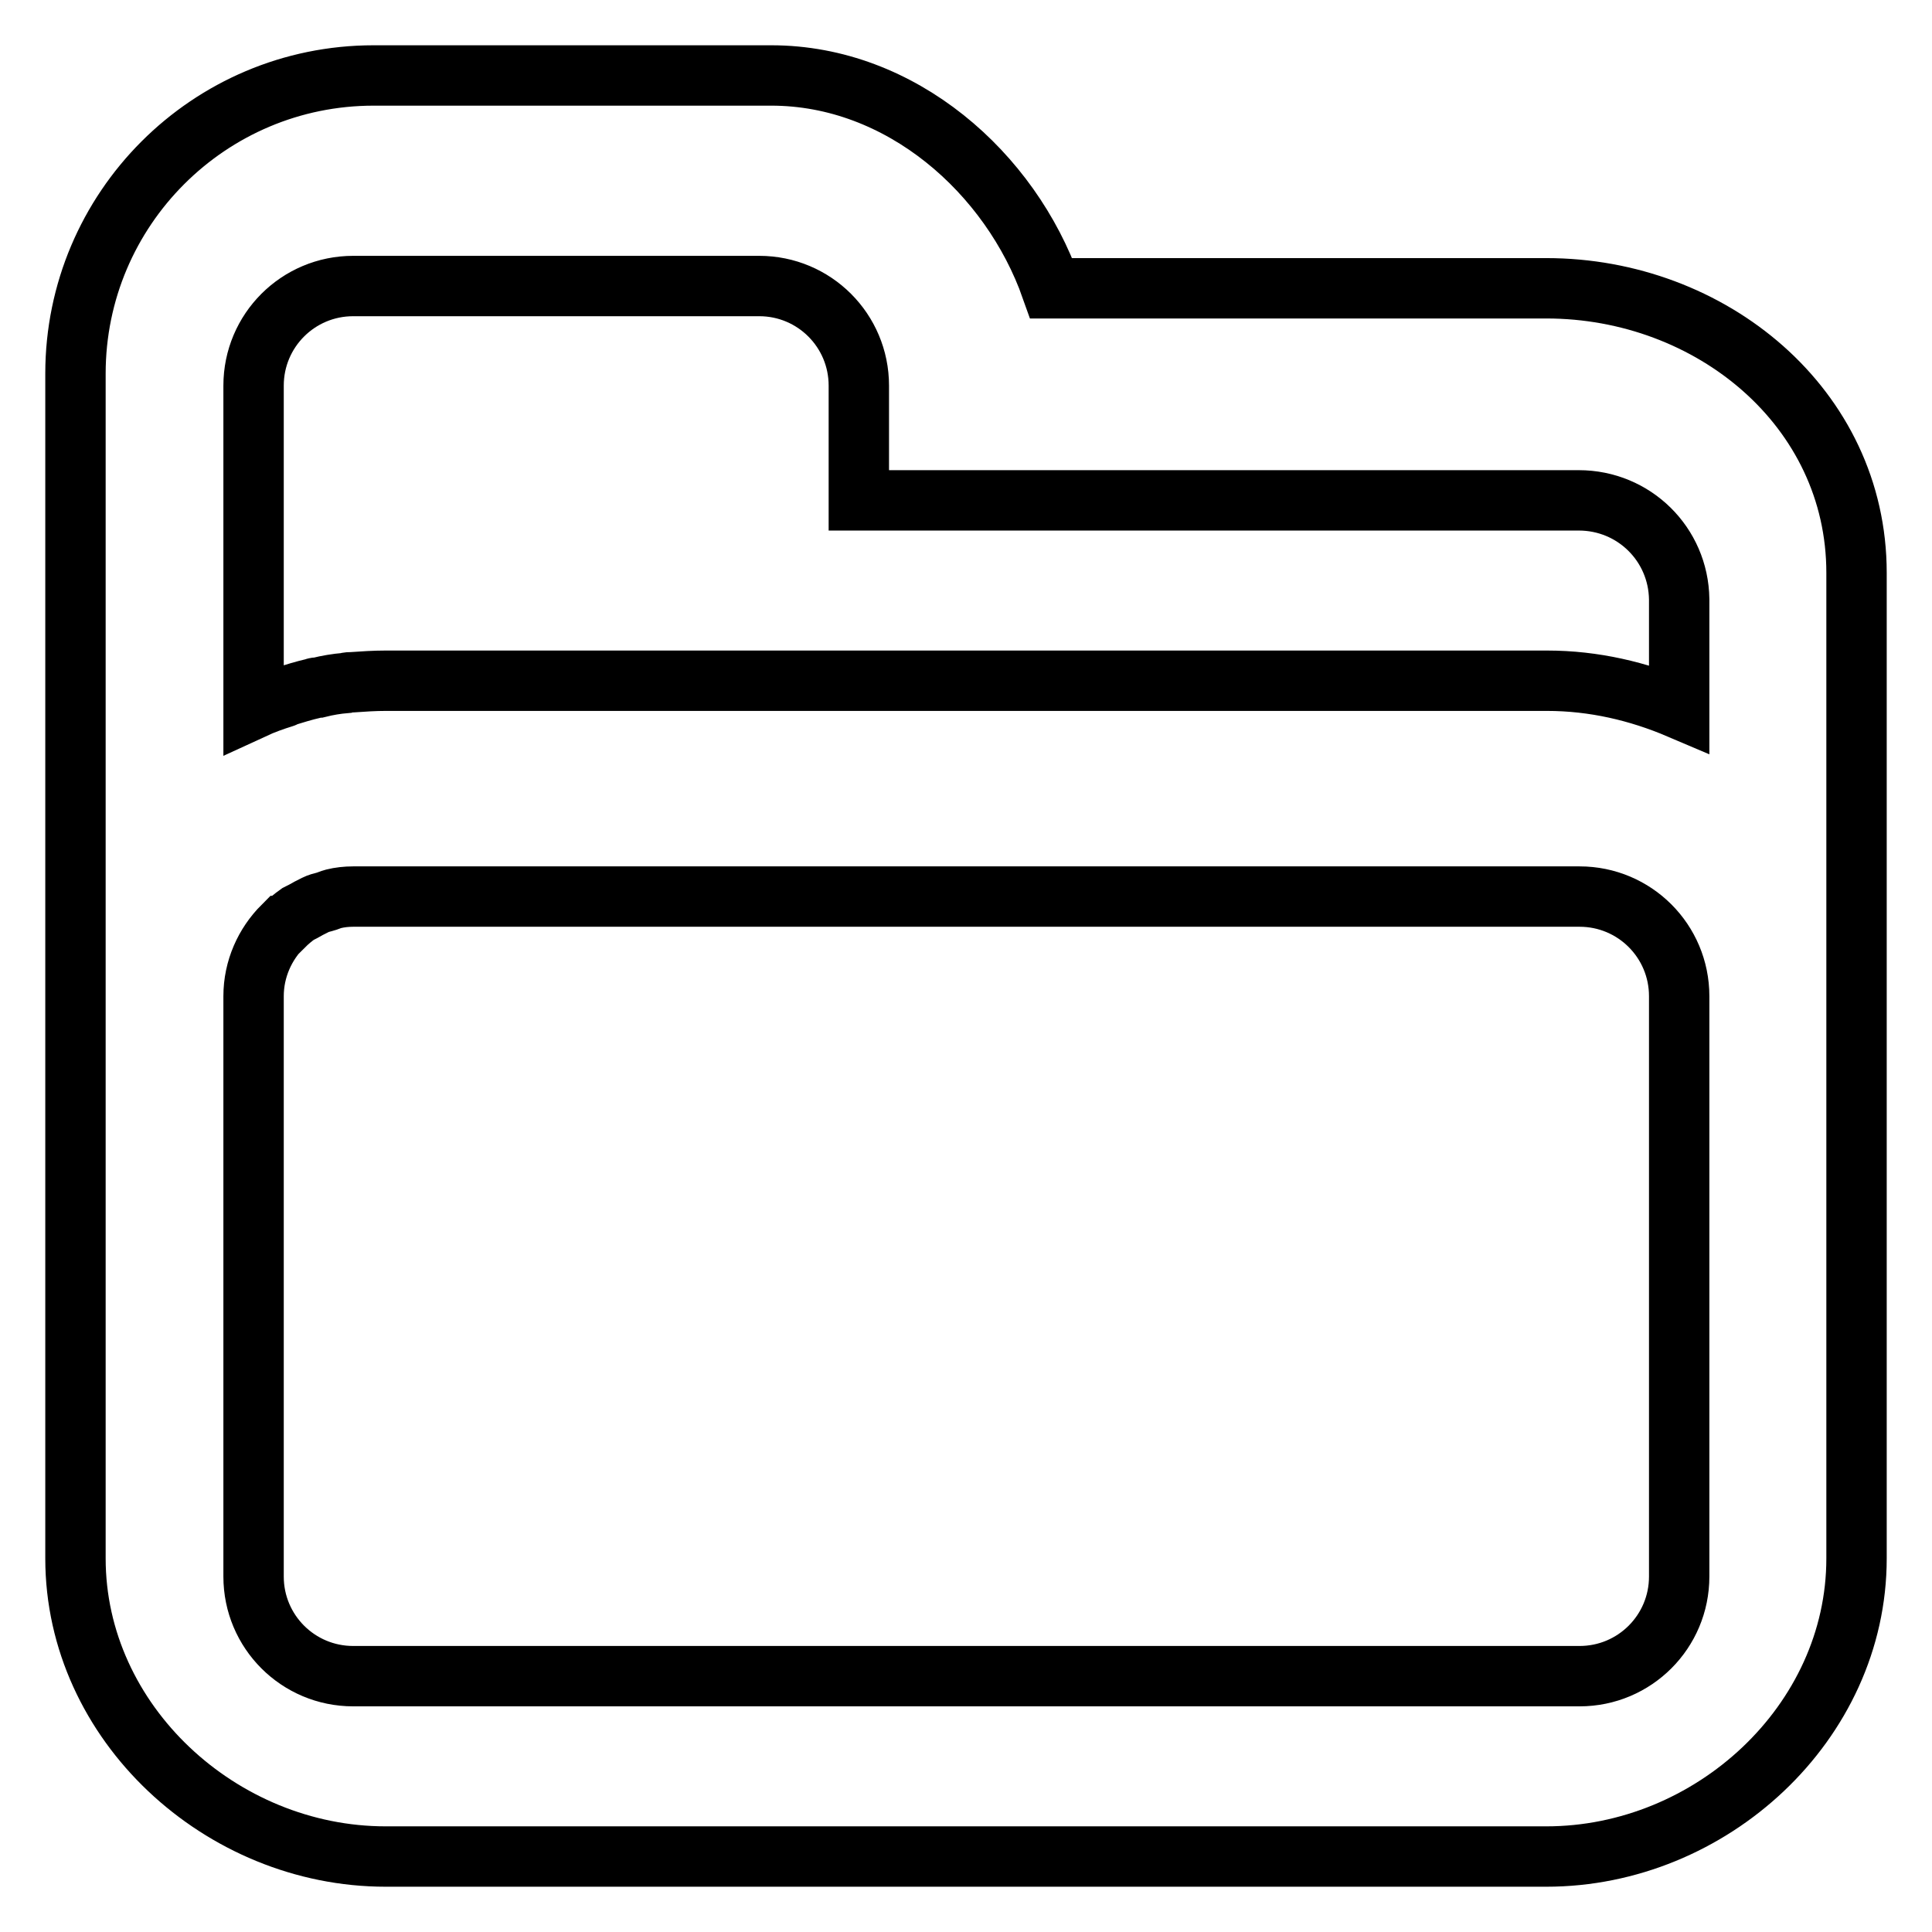 <?xml version="1.0" encoding="utf-8"?>
<!-- Svg Vector Icons : http://www.onlinewebfonts.com/icon -->
<!DOCTYPE svg PUBLIC "-//W3C//DTD SVG 1.1//EN" "http://www.w3.org/Graphics/SVG/1.1/DTD/svg11.dtd">
<svg version="1.1" xmlns="http://www.w3.org/2000/svg" xmlns:xlink="http://www.w3.org/1999/xlink" x="0px" y="0px" viewBox="0 0 256 256" enable-background="new 0 0 256 256" xml:space="preserve">
<g> <path stroke-width="8" fill-opacity="0" stroke="#000000"  d="M246,206.5c0,21.8-19.3,39.5-41.1,39.5h-20.3h-18.9H51.1C29.3,246,10,228.3,10,206.5v-78l0,0v-79 C10,27.7,27.7,10,49.5,10h52.7c17.2,0,31.7,12.9,37.1,28.2h65.6c21.8,0,41.1,15.8,41.1,37.7v52.6l0,0L246,206.5L246,206.5z  M33.6,208.9c0,7.3,5.9,13.2,13.2,13.2h119h18.9h24.6c7.3,0,13.2-5.9,13.2-13.2v-71.4V132c0-7.3-5.9-13.2-13.2-13.2h-24.6h-18.9 h-119c-0.9,0-1.8,0.1-2.6,0.3c-0.4,0.1-0.8,0.3-1.2,0.4c-0.4,0.1-0.8,0.2-1.2,0.4c-0.6,0.3-1.2,0.6-1.7,0.9 c-0.2,0.1-0.4,0.2-0.6,0.3c-0.7,0.5-1.3,1-1.9,1.6l-0.1,0c-2.4,2.4-3.9,5.7-3.9,9.3v5.4l0,0V208.9z M209.2,66.3h-95.4V51.1 c0-7.3-5.9-13.2-13.2-13.2H46.8c-7.3,0-13.2,5.9-13.2,13.2v42.8c1.3-0.6,2.7-1.1,4-1.5c0.1,0,0.1-0.1,0.1-0.1 c1.3-0.4,2.6-0.8,3.9-1.1c0.2-0.1,0.4-0.1,0.6-0.1c1.2-0.3,2.4-0.5,3.6-0.6c0.3-0.1,0.6-0.1,0.9-0.1c1.4-0.1,2.9-0.2,4.4-0.2h114.7 h18.9h20.3c6.2,0,12.1,1.4,17.5,3.7V79.4C222.4,72.1,216.5,66.3,209.2,66.3z"/></g>
</svg>